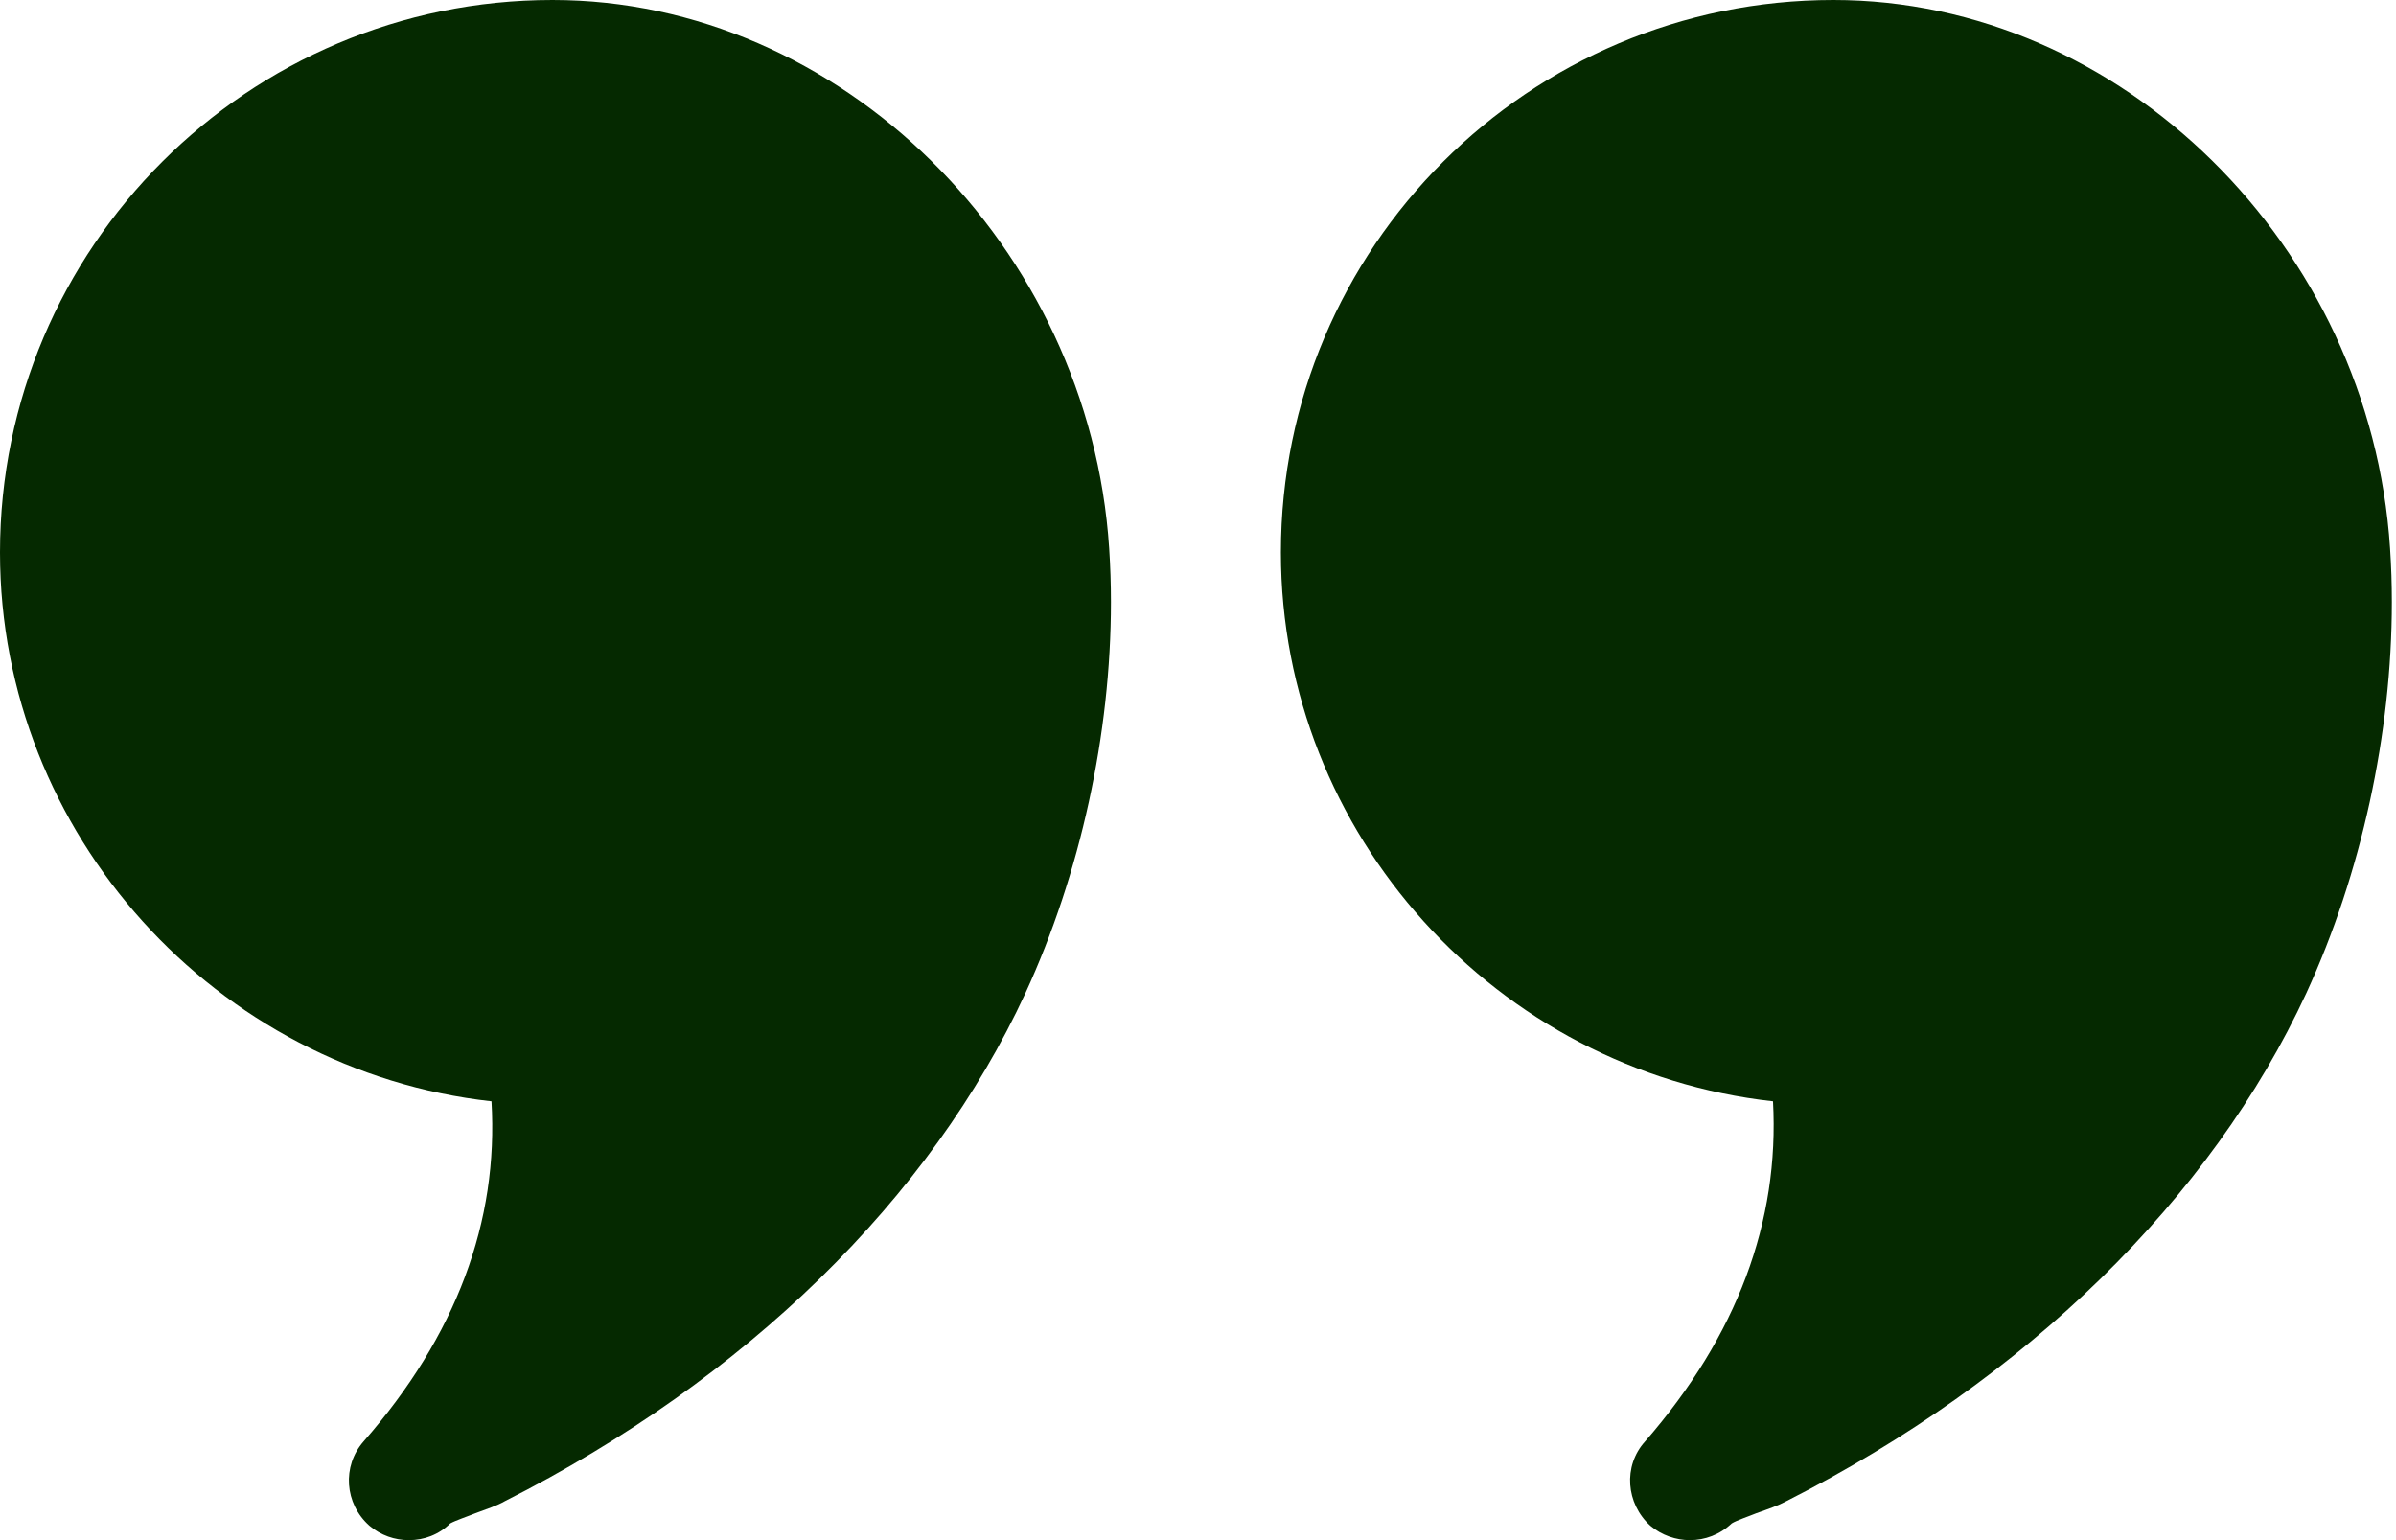 <svg width="70" height="45" viewBox="0 0 70 45" fill="none" xmlns="http://www.w3.org/2000/svg">
<path d="M16.141 0C7.25 0 0 7.232 0 16.141C0 24.387 6.324 31.287 14.359 32.178C14.569 35.689 13.329 39.026 10.621 42.118C9.992 42.834 10.062 43.934 10.796 44.581C11.128 44.86 11.53 45 11.949 45C12.386 45 12.822 44.843 13.154 44.511C13.311 44.423 13.678 44.301 13.888 44.214C14.22 44.092 14.534 43.987 14.744 43.864C21.784 40.301 27.182 35.025 29.959 29.016C31.566 25.522 32.457 21.434 32.457 17.591C32.457 17.067 32.44 16.543 32.405 16.019C31.828 7.18 24.526 0 16.141 0Z" fill="#052900"/>
<path d="M53.563 0C44.672 0 37.422 7.232 37.422 16.141C37.422 24.387 43.746 31.287 51.799 32.178C51.991 35.689 50.751 39.026 48.06 42.118C47.414 42.834 47.502 43.934 48.218 44.581C48.55 44.86 48.969 45 49.371 45C49.807 45 50.244 44.843 50.593 44.511C50.733 44.423 51.1 44.301 51.31 44.214C51.659 44.092 51.956 43.987 52.183 43.864C59.206 40.301 64.603 35.025 67.381 29.016C68.988 25.522 69.879 21.434 69.879 17.591C69.879 17.067 69.862 16.543 69.827 16.019C69.25 7.18 61.966 0 53.563 0Z" fill="#052900"/>
</svg>
